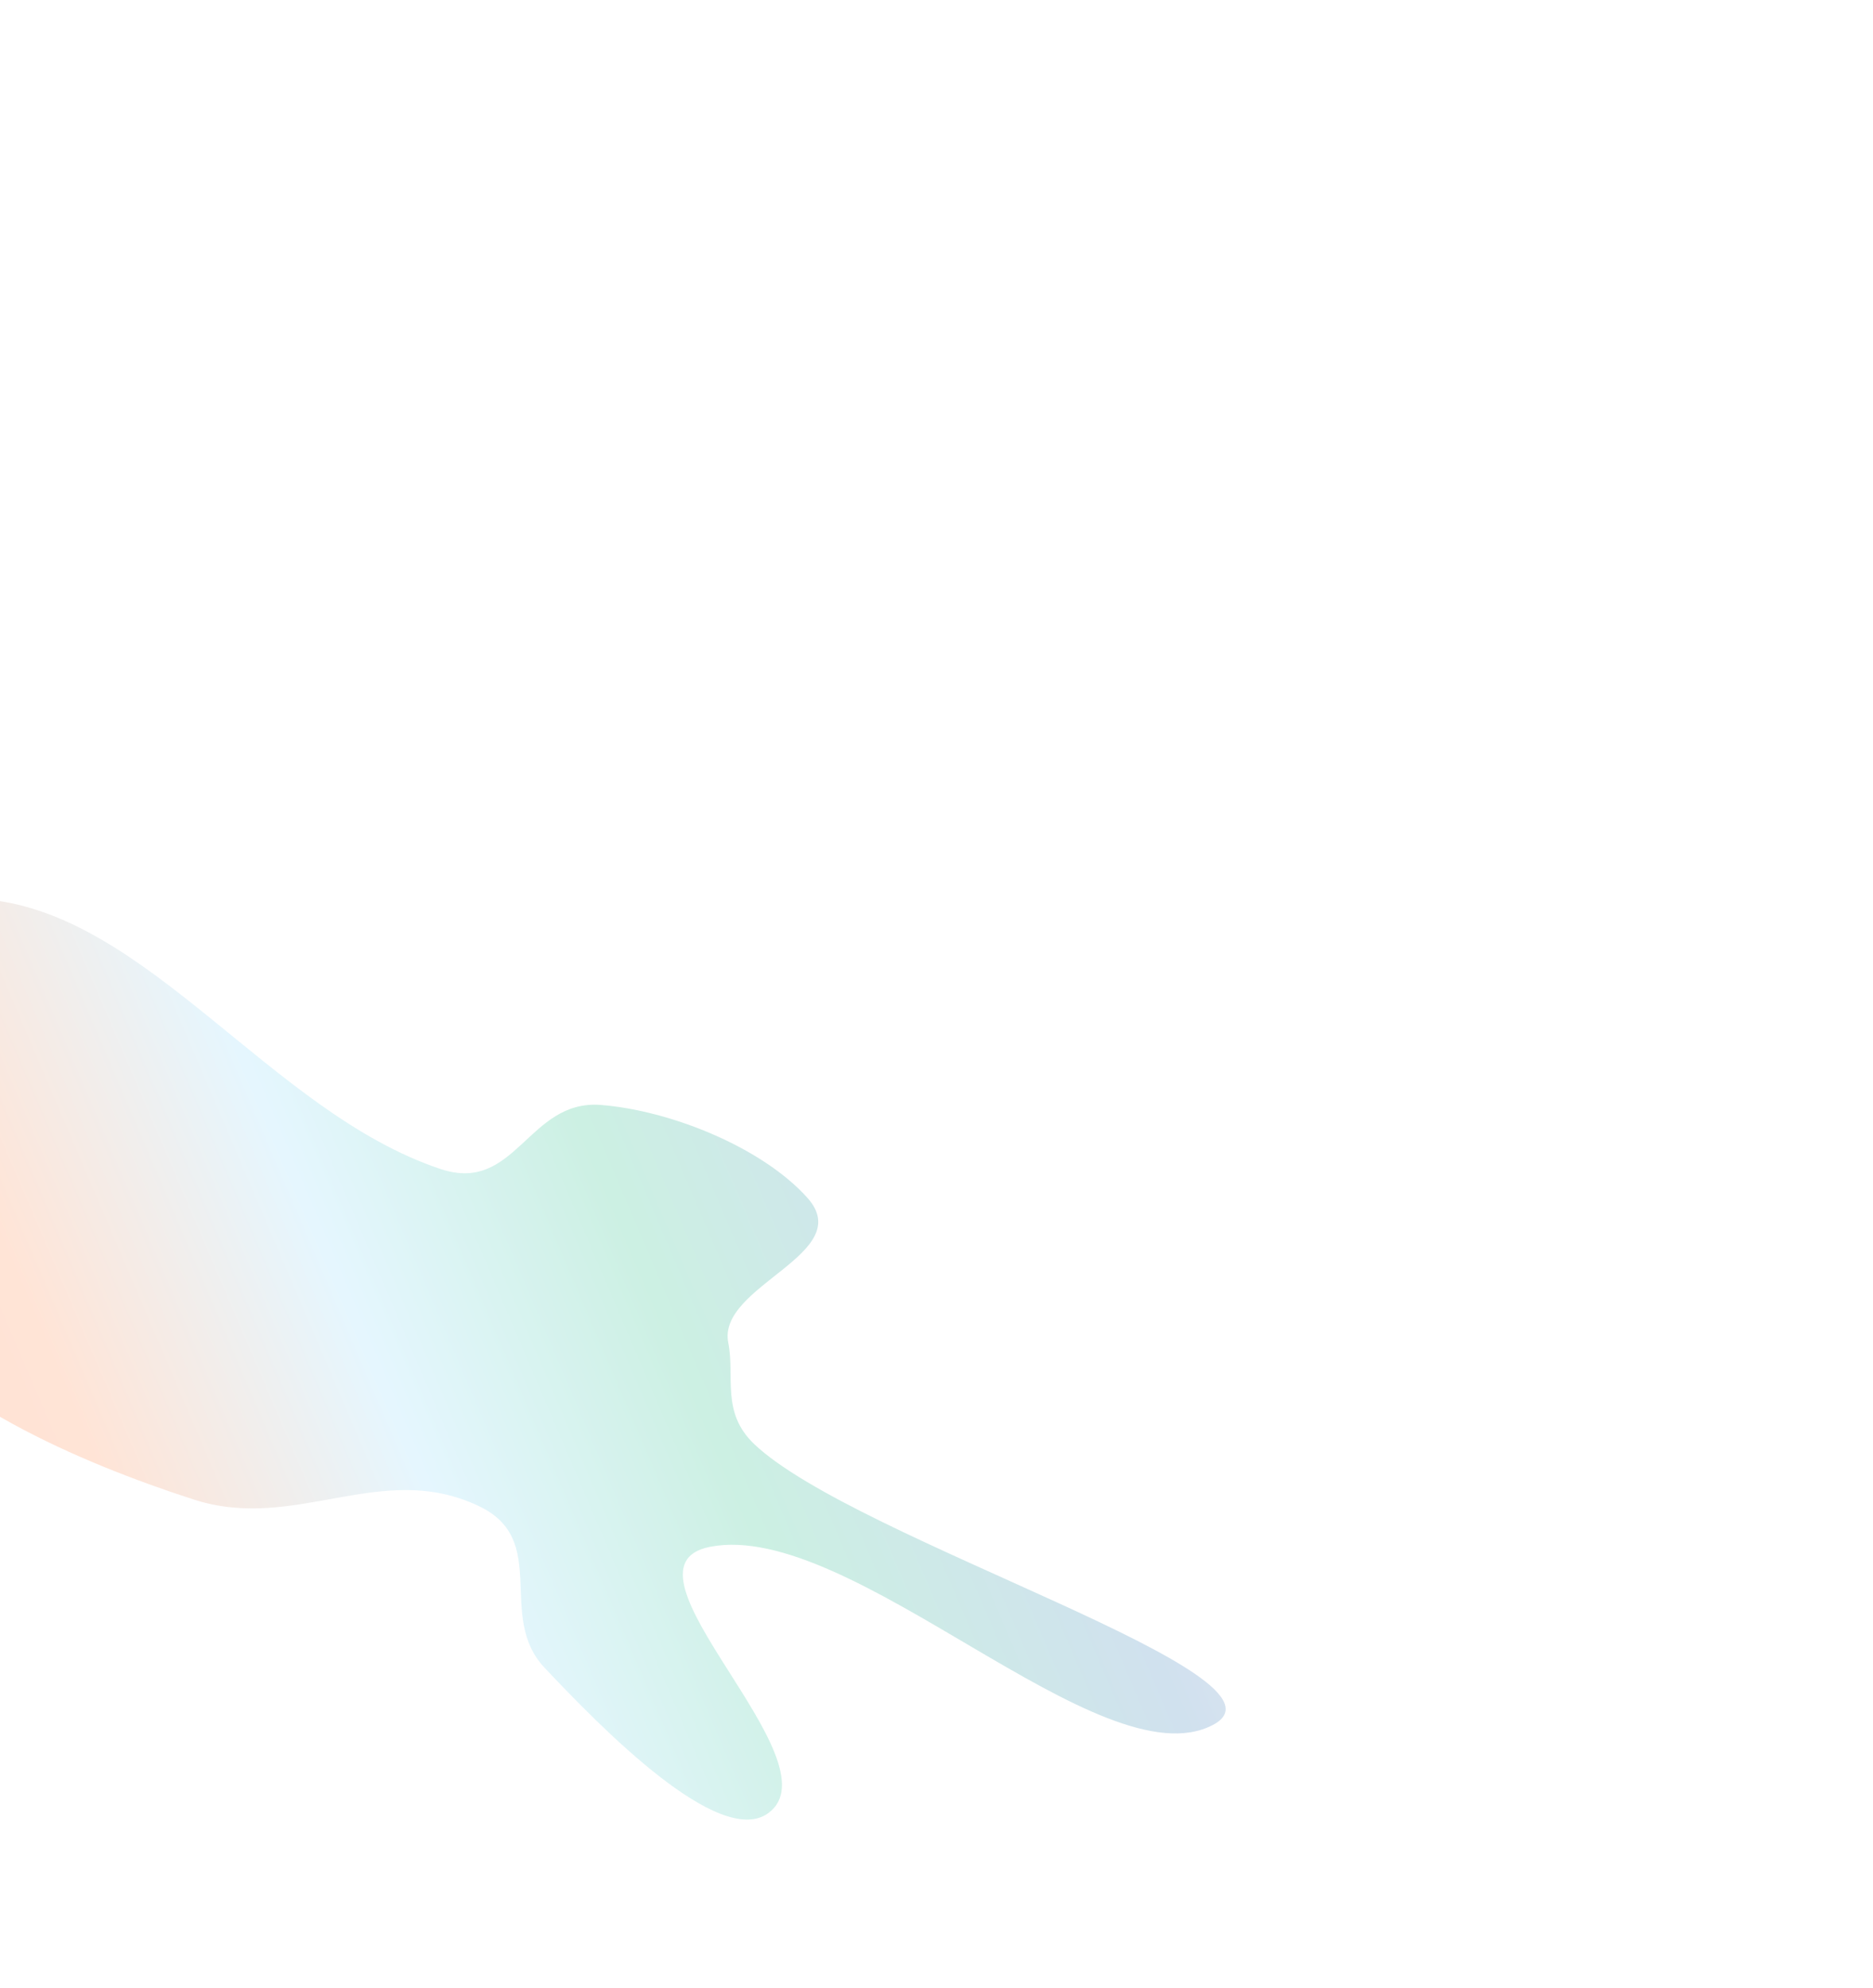 <!-- <svg width="1221" height="1295" viewBox="0 0 1221 1295" fill="none" xmlns="http://www.w3.org/2000/svg">
    <g clip-path="url(#clip0)">
        <g filter="url(#filter0_f)">
            <path
                d="M391.674 719.908C344.202 716.195 336.303 777.979 287.286 761.677C176.253 724.749 95.6674 593.567 -11.639 585.773C-86.5113 580.334 -14.5198 689.646 -26.8038 738.863C-37.339 781.073 -110.177 806.644 -78.9001 855.259C-42.9077 911.203 49.8537 952.34 126.416 977.015C192.838 998.422 248.773 950.865 312.397 981.37C358.782 1003.61 323.349 1053.02 355.03 1086.62C391.822 1125.65 469.008 1204.59 500.871 1181.28C547.024 1147.52 395.174 1021.21 462.744 1007.82C555.001 989.546 717.564 1161.98 790.647 1123.87C851.914 1091.93 557.896 1003.75 491.739 940.937C469.853 920.157 479.187 896.977 474.759 874.876C467.282 837.555 559.094 816.907 526.299 780.371C496.782 747.487 437.02 723.455 391.674 719.908Z"
                fill="url(#paint0_linear)" fill-opacity="0.2" />
        </g>
        <g filter="url(#filter1_f)">
            <path
                d="M1031.52 -187.033C1089.68 -170.71 1076.95 -84.121 1141.47 -84.0252C1287.64 -83.8082 1431.21 -223.946 1562.45 -186.245C1654.02 -159.939 1528.59 -45.3382 1525.62 26.3274C1523.08 87.7909 1601.08 154.863 1546.18 206.162C1483.01 265.194 1357.21 278.839 1256.7 277.63C1169.51 276.581 1119.63 187.548 1032.52 199.983C969.015 209.048 993.684 291.367 943.696 322.309C885.641 358.244 764.902 429.697 735.134 384.062C692.015 317.961 919.134 216.368 843.061 168.038C739.195 102.05 482.689 260.829 408.895 176.797C347.032 106.351 641.554 109.149 743.296 54.4319C776.957 36.3294 774.107 0.982239 787.344 -26.7339C809.696 -73.5388 796.293 -131.826 848.668 -166.209C895.807 -197.155 975.971 -202.625 1031.52 -187.033Z"
                fill="url(#paint1_linear)" fill-opacity="0.5" />
        </g>
    </g>
    <defs>
        <filter id="filter0_f" x="-306.646" y="365.577" width="1325.64" height="1039.93" filterUnits="userSpaceOnUse"
            color-interpolation-filters="sRGB">
            <feFlood flood-opacity="0" result="BackgroundImageFix" />
            <feBlend mode="normal" in="SourceGraphic" in2="BackgroundImageFix" result="shape" />
            <feGaussianBlur stdDeviation="110" result="effect1_foregroundBlur" />
        </filter>
        <filter id="filter1_f" x="150.439" y="-445.479" width="1695.41" height="1094.3" filterUnits="userSpaceOnUse"
            color-interpolation-filters="sRGB">
            <feFlood flood-opacity="0" result="BackgroundImageFix" />
            <feBlend mode="normal" in="SourceGraphic" in2="BackgroundImageFix" result="shape" />
            <feGaussianBlur stdDeviation="125" result="effect1_foregroundBlur" />
        </filter>
        <linearGradient id="paint0_linear" x1="-173.533" y1="881.527" x2="711.596" y2="503.278"
            gradientUnits="userSpaceOnUse">
            <stop stop-color="#FF5610" />
            <stop offset="0.197917" stop-color="#FF7934" />
            <stop offset="0.395833" stop-color="#FFEA54" />
            <stop offset="0.588542" stop-color="#00B471" />
            <stop offset="0.807292" stop-color="#1568AB" />
            <stop offset="1" stop-color="#B68DD6" />
        </linearGradient>
    </defs>
</svg> -->

<svg width="1221" height="1295" viewBox="0 0 1221 1295" fill="none" xmlns="http://www.w3.org/2000/svg">
    <g clip-path="url(#clip0)">
        <g filter="url(#filter0_f)">
            <path
                d="M391.674 719.908C344.202 716.195 336.303 777.979 287.286 761.677C176.253 724.749 95.667 593.567 -11.639 585.773C-86.511 580.334 -14.52 689.646 -26.804 738.863C-37.339 781.073 -110.177 806.644 -78.9 855.259C-42.908 911.203 49.854 952.34 126.416 977.015C192.838 998.422 248.773 950.865 312.397 981.37C358.782 1003.61 323.349 1053.02 355.03 1086.62C391.822 1125.65 469.008 1204.59 500.871 1181.28C547.024 1147.52 395.174 1021.21 462.744 1007.82C555.001 989.546 717.564 1161.98 790.647 1123.87C851.914 1091.93 557.896 1003.75 491.739 940.937C469.853 920.157 479.187 896.977 474.759 874.876C467.282 837.555 559.094 816.907 526.299 780.371C496.782 747.487 437.02 723.455 391.674 719.908Z"
                fill="url(#paint0_linear)" fill-opacity="0.2" />
        </g>
        <g filter="url(#filter1_f)">
            <path
                d="M1031.52 -187.033C1089.68 -170.71 1076.95 -84.121 1141.47 -84.025C1287.64 -83.808 1431.21 -223.946 1562.45 -186.245C1654.02 -159.939 1528.59 -45.338 1525.62 26.327C1523.08 87.791 1601.08 154.863 1546.18 206.162C1483.01 265.194 1357.21 278.839 1256.7 277.63C1169.51 276.581 1119.63 187.548 1032.52 199.983C969.015 209.048 993.684 291.367 943.696 322.309C885.641 358.244 764.902 429.697 735.134 384.062C692.015 317.961 919.134 216.368 843.061 168.038C739.195 102.05 482.689 260.829 408.895 176.797C347.032 106.351 641.554 109.149 743.296 54.432C776.957 36.329 774.107 0.982 787.344 -26.734C809.696 -73.539 796.293 -131.826 848.668 -166.209C895.807 -197.155 975.971 -202.625 1031.52 -187.033Z"
                fill="url(#paint1_linear)" fill-opacity="0.5" />
        </g>
    </g>
    <defs>
        <filter id="filter0_f" x="-306.646" y="365.577" width="1325.64" height="1039.93" filterUnits="userSpaceOnUse"
            color-interpolation-filters="sRGB">
            <feFlood flood-opacity="0" result="BackgroundImageFix" />
            <feBlend mode="normal" in="SourceGraphic" in2="BackgroundImageFix" result="shape" />
            <feGaussianBlur stdDeviation="110" result="effect1_foregroundBlur" />
        </filter>
        <filter id="filter1_f" x="150.439" y="-445.479" width="1695.41" height="1094.3" filterUnits="userSpaceOnUse"
            color-interpolation-filters="sRGB">
            <feFlood flood-opacity="0" result="BackgroundImageFix" />
            <feBlend mode="normal" in="SourceGraphic" in2="BackgroundImageFix" result="shape" />
            <feGaussianBlur stdDeviation="125" result="effect1_foregroundBlur" />
        </filter>
        <linearGradient id="paint0_linear" x1="-173.533" y1="881.527" x2="711.596" y2="503.278"
            gradientUnits="userSpaceOnUse">
            <stop stop-color="#FF5610" />
            <stop offset="0.198" stop-color="#FF7934" />
            <stop offset="0.396" stop-color="#7dd3fc" />
            <stop offset="0.589" stop-color="#00B471" />
            <stop offset="0.807" stop-color="#1568AB" />
            <stop offset="1" stop-color="#B68DD6" />
        </linearGradient>
    </defs>
</svg>